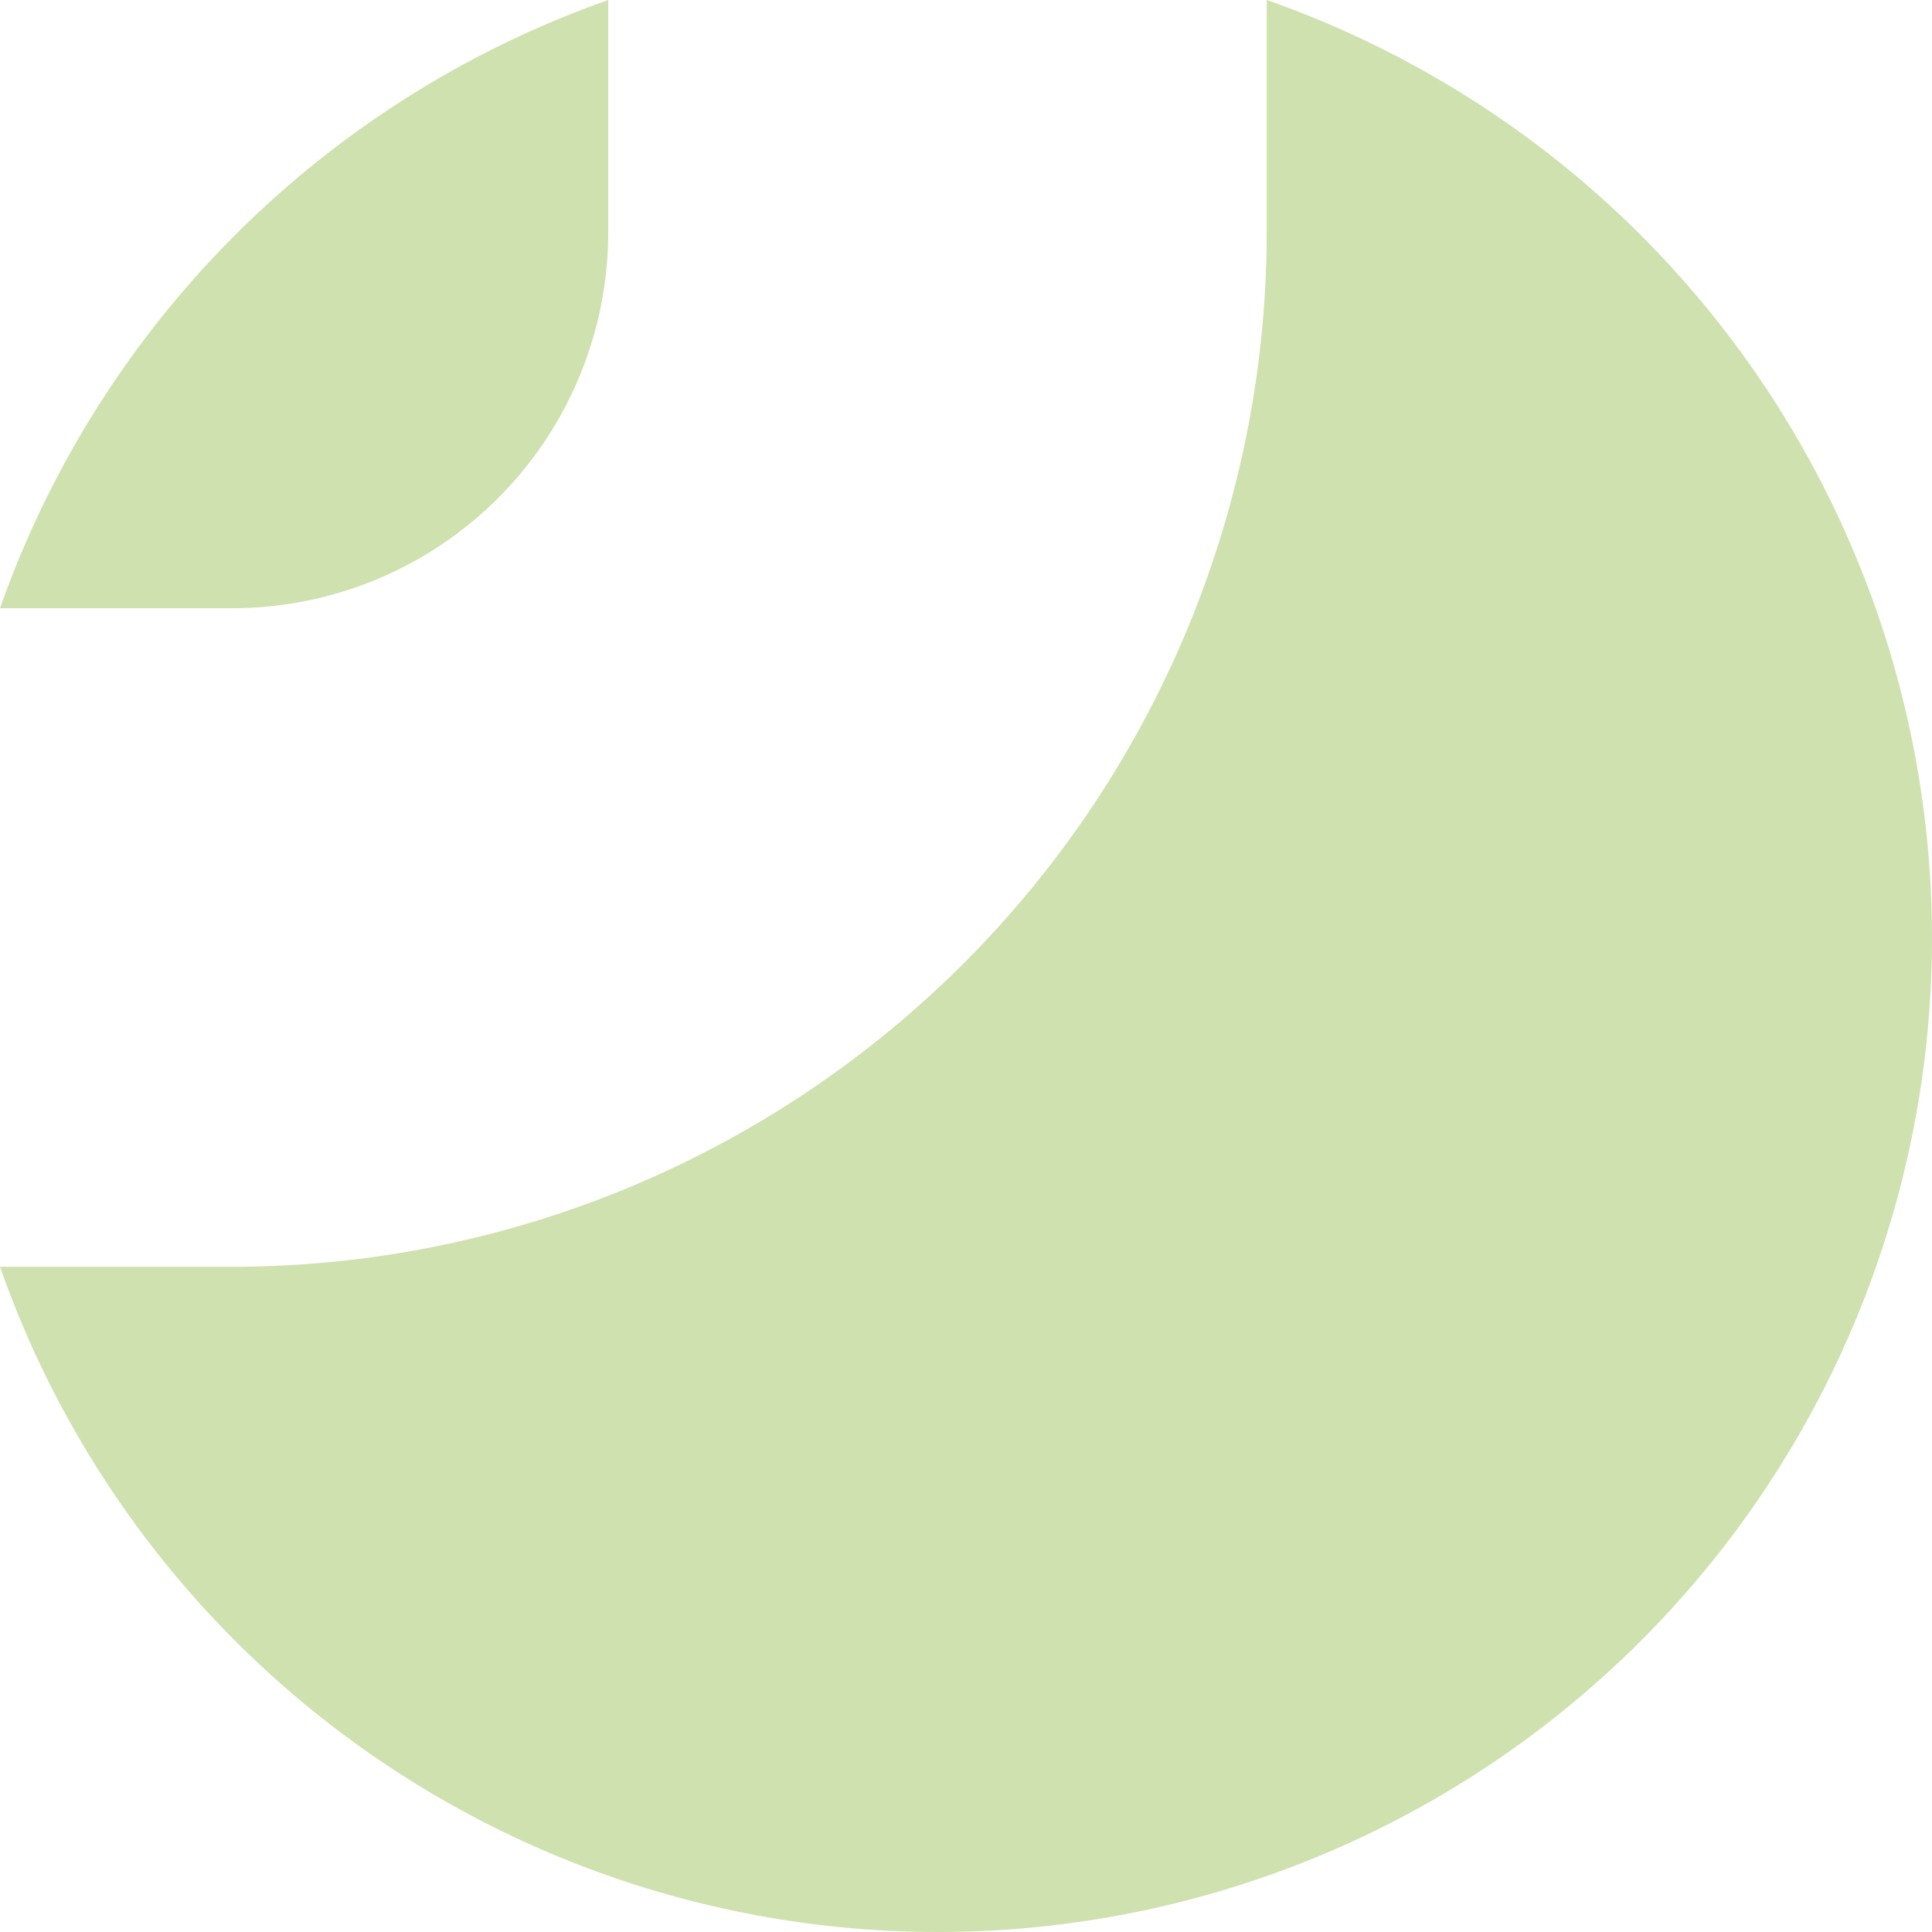 <?xml version="1.0" encoding="UTF-8"?> <svg xmlns="http://www.w3.org/2000/svg" xmlns:xlink="http://www.w3.org/1999/xlink" width="70.111" height="70.111" viewBox="0 0 70.111 70.111"><defs><clipPath id="clip-path"><rect id="Rectangle_692" data-name="Rectangle 692" width="70.111" height="70.111" fill="#bfd795"></rect></clipPath></defs><g id="Group_728" data-name="Group 728" opacity="0.753"><g id="Group_695" data-name="Group 695" clip-path="url(#clip-path)"><path id="Path_593" data-name="Path 593" d="M22.072,8.439V0A36.13,36.13,0,0,0,0,22.072H8.439A13.648,13.648,0,0,0,22.072,8.439" transform="translate(0 0.001)" fill="#bfd795"></path><path id="Path_594" data-name="Path 594" d="M45.968,0V8.44A37.571,37.571,0,0,1,8.438,45.971H0A36.07,36.07,0,1,0,45.968,0" transform="translate(0 0)" fill="#bfd795"></path></g></g></svg> 